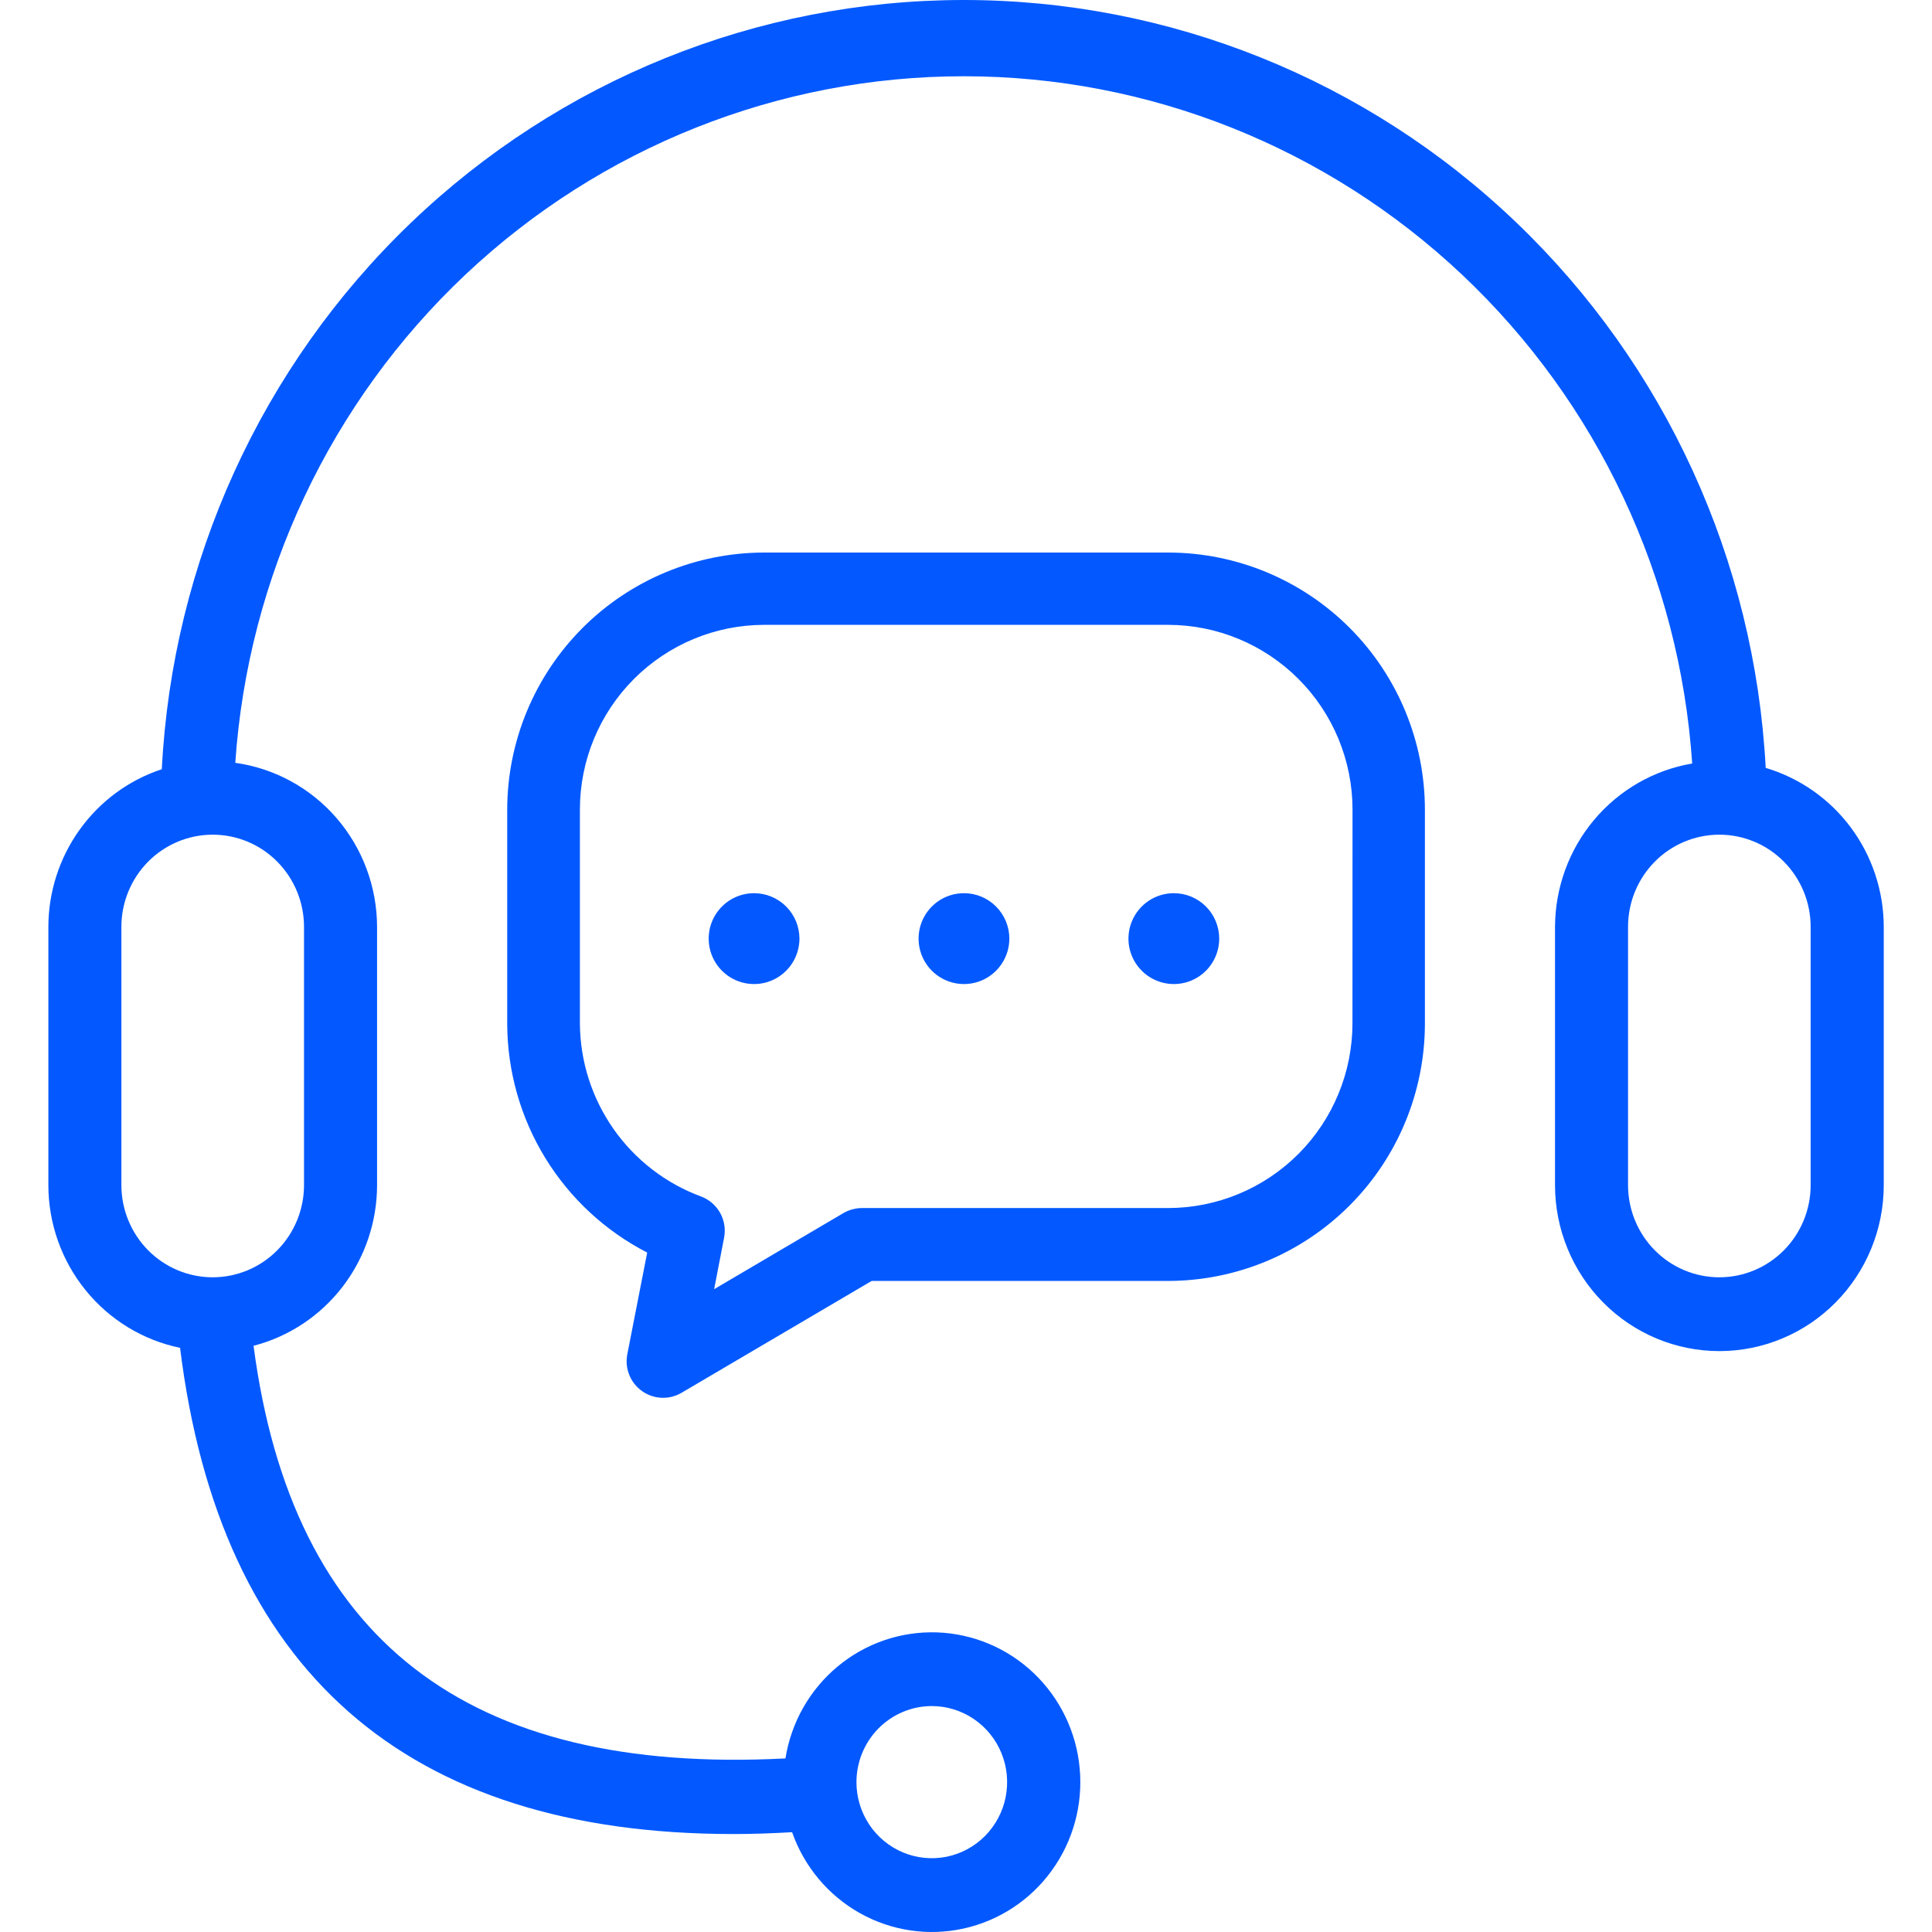 <svg width="64" height="64" viewBox="0 0 64 64" fill="none" xmlns="http://www.w3.org/2000/svg">
<path fill-rule="evenodd" clip-rule="evenodd" d="M58.491 25.435C58.128 18.563 55.169 12.094 50.221 7.362C45.275 2.629 38.718 -0.006 31.904 1.00426e-05C25.089 0.006 18.537 2.652 13.598 7.394C8.659 12.135 5.71 18.609 5.36 25.481C4.268 25.841 3.318 26.54 2.643 27.478C1.968 28.416 1.604 29.545 1.602 30.704V39.257C1.603 40.526 2.038 41.755 2.833 42.737C3.628 43.719 4.734 44.395 5.965 44.649C7.288 55.34 13.436 60.755 24.302 60.755C24.93 60.755 25.58 60.732 26.239 60.694C26.639 61.834 27.437 62.787 28.484 63.375C29.53 63.962 30.754 64.144 31.924 63.885C33.093 63.626 34.13 62.945 34.837 61.97C35.545 60.994 35.876 59.791 35.767 58.587C35.659 57.382 35.118 56.259 34.248 55.429C33.378 54.598 32.237 54.117 31.04 54.075C29.843 54.034 28.672 54.435 27.748 55.204C26.823 55.973 26.209 57.056 26.019 58.25C15.463 58.796 9.679 54.317 8.399 44.581C9.569 44.278 10.605 43.591 11.346 42.629C12.087 41.666 12.489 40.482 12.491 39.263V30.706C12.489 29.38 12.012 28.099 11.149 27.1C10.286 26.101 9.095 25.451 7.794 25.269C8.217 19.095 10.944 13.313 15.425 9.091C19.907 4.87 25.808 2.523 31.936 2.526C38.064 2.529 43.963 4.881 48.441 9.107C52.918 13.333 55.64 19.117 56.056 25.292C54.788 25.508 53.637 26.17 52.805 27.161C51.974 28.151 51.516 29.407 51.512 30.706V39.258C51.512 40.717 52.086 42.115 53.107 43.146C54.128 44.178 55.513 44.757 56.957 44.757C58.401 44.757 59.786 44.178 60.807 43.146C61.828 42.115 62.402 40.717 62.402 39.258V30.706C62.4 29.518 62.018 28.363 61.312 27.413C60.606 26.463 59.614 25.77 58.486 25.436L58.491 25.435ZM30.867 56.516C31.36 56.516 31.842 56.663 32.252 56.94C32.663 57.217 32.983 57.61 33.172 58.07C33.361 58.53 33.41 59.036 33.315 59.525C33.219 60.014 32.981 60.463 32.633 60.816C32.285 61.168 31.84 61.409 31.357 61.507C30.873 61.604 30.371 61.555 29.915 61.365C29.459 61.175 29.069 60.853 28.794 60.44C28.519 60.026 28.372 59.539 28.371 59.041C28.371 58.71 28.435 58.382 28.56 58.075C28.686 57.769 28.869 57.491 29.101 57.256C29.333 57.022 29.608 56.836 29.911 56.709C30.214 56.581 30.538 56.516 30.867 56.516ZM10.071 30.704V39.257C10.071 40.067 9.752 40.844 9.185 41.417C8.618 41.99 7.848 42.312 7.046 42.312C6.244 42.312 5.475 41.99 4.907 41.417C4.34 40.844 4.021 40.067 4.021 39.257V30.704C4.021 29.894 4.34 29.117 4.907 28.544C5.475 27.971 6.244 27.65 7.046 27.65C7.848 27.65 8.618 27.971 9.185 28.544C9.752 29.117 10.071 29.894 10.071 30.704ZM59.98 39.257C59.98 40.067 59.662 40.844 59.094 41.417C58.527 41.99 57.758 42.312 56.956 42.312C56.153 42.312 55.384 41.99 54.817 41.417C54.249 40.844 53.931 40.067 53.931 39.257V30.704C53.931 29.894 54.249 29.117 54.817 28.544C55.384 27.971 56.153 27.65 56.956 27.65C57.758 27.65 58.527 27.971 59.094 28.544C59.662 29.117 59.98 29.894 59.98 30.704V39.257ZM38.705 18.304H25.31C23.055 18.307 20.892 19.205 19.297 20.802C17.702 22.4 16.804 24.565 16.802 26.823V33.921C16.808 35.487 17.244 37.022 18.061 38.357C18.879 39.692 20.048 40.777 21.439 41.493L20.777 44.879C20.736 45.106 20.761 45.34 20.848 45.553C20.935 45.766 21.082 45.95 21.27 46.083C21.457 46.215 21.679 46.292 21.909 46.303C22.139 46.314 22.367 46.259 22.567 46.144L28.875 42.433H38.693C40.947 42.431 43.109 41.533 44.704 39.937C46.299 38.342 47.197 36.178 47.202 33.921V26.818C47.2 24.561 46.305 22.398 44.712 20.801C43.119 19.205 40.959 18.307 38.705 18.304ZM44.802 33.907C44.799 35.527 44.155 37.08 43.011 38.226C41.867 39.371 40.316 40.016 38.698 40.018H28.549C28.336 40.02 28.126 40.077 27.941 40.184L23.657 42.706L23.987 40.997C24.041 40.716 23.994 40.425 23.854 40.176C23.714 39.927 23.491 39.735 23.223 39.635C22.052 39.202 21.041 38.422 20.323 37.398C19.607 36.375 19.218 35.157 19.21 33.907V26.81C19.212 25.19 19.856 23.637 21 22.492C22.144 21.346 23.695 20.701 25.313 20.699H38.7C40.318 20.701 41.869 21.346 43.013 22.491C44.158 23.637 44.802 25.19 44.804 26.81L44.802 33.907ZM26.229 31.929C26.394 31.682 26.483 31.391 26.483 31.093C26.482 30.694 26.324 30.311 26.042 30.029C25.76 29.747 25.378 29.588 24.979 29.588C24.682 29.588 24.391 29.676 24.144 29.841C23.897 30.007 23.704 30.242 23.59 30.517C23.476 30.792 23.447 31.095 23.505 31.387C23.563 31.679 23.706 31.947 23.916 32.157C24.126 32.368 24.394 32.511 24.686 32.569C24.977 32.627 25.28 32.598 25.554 32.484C25.829 32.37 26.064 32.177 26.229 31.929ZM33.436 31.093C33.436 31.391 33.347 31.682 33.182 31.929C33.017 32.177 32.782 32.37 32.508 32.484C32.233 32.598 31.931 32.627 31.639 32.569C31.347 32.511 31.079 32.368 30.869 32.157C30.659 31.947 30.516 31.679 30.458 31.387C30.4 31.095 30.43 30.792 30.543 30.517C30.657 30.242 30.85 30.007 31.097 29.841C31.344 29.676 31.635 29.588 31.932 29.588C32.331 29.588 32.713 29.746 32.995 30.029C33.277 30.311 33.436 30.694 33.436 31.093ZM40.135 31.929C40.3 31.682 40.388 31.391 40.388 31.093C40.388 30.694 40.23 30.311 39.948 30.029C39.666 29.746 39.284 29.588 38.885 29.588C38.588 29.588 38.297 29.676 38.05 29.841C37.803 30.007 37.61 30.242 37.496 30.517C37.382 30.792 37.352 31.095 37.41 31.387C37.468 31.679 37.612 31.947 37.822 32.157C38.032 32.368 38.3 32.511 38.592 32.569C38.883 32.627 39.186 32.598 39.46 32.484C39.735 32.37 39.97 32.177 40.135 31.929Z" fill="#0359FF"/>
</svg>
